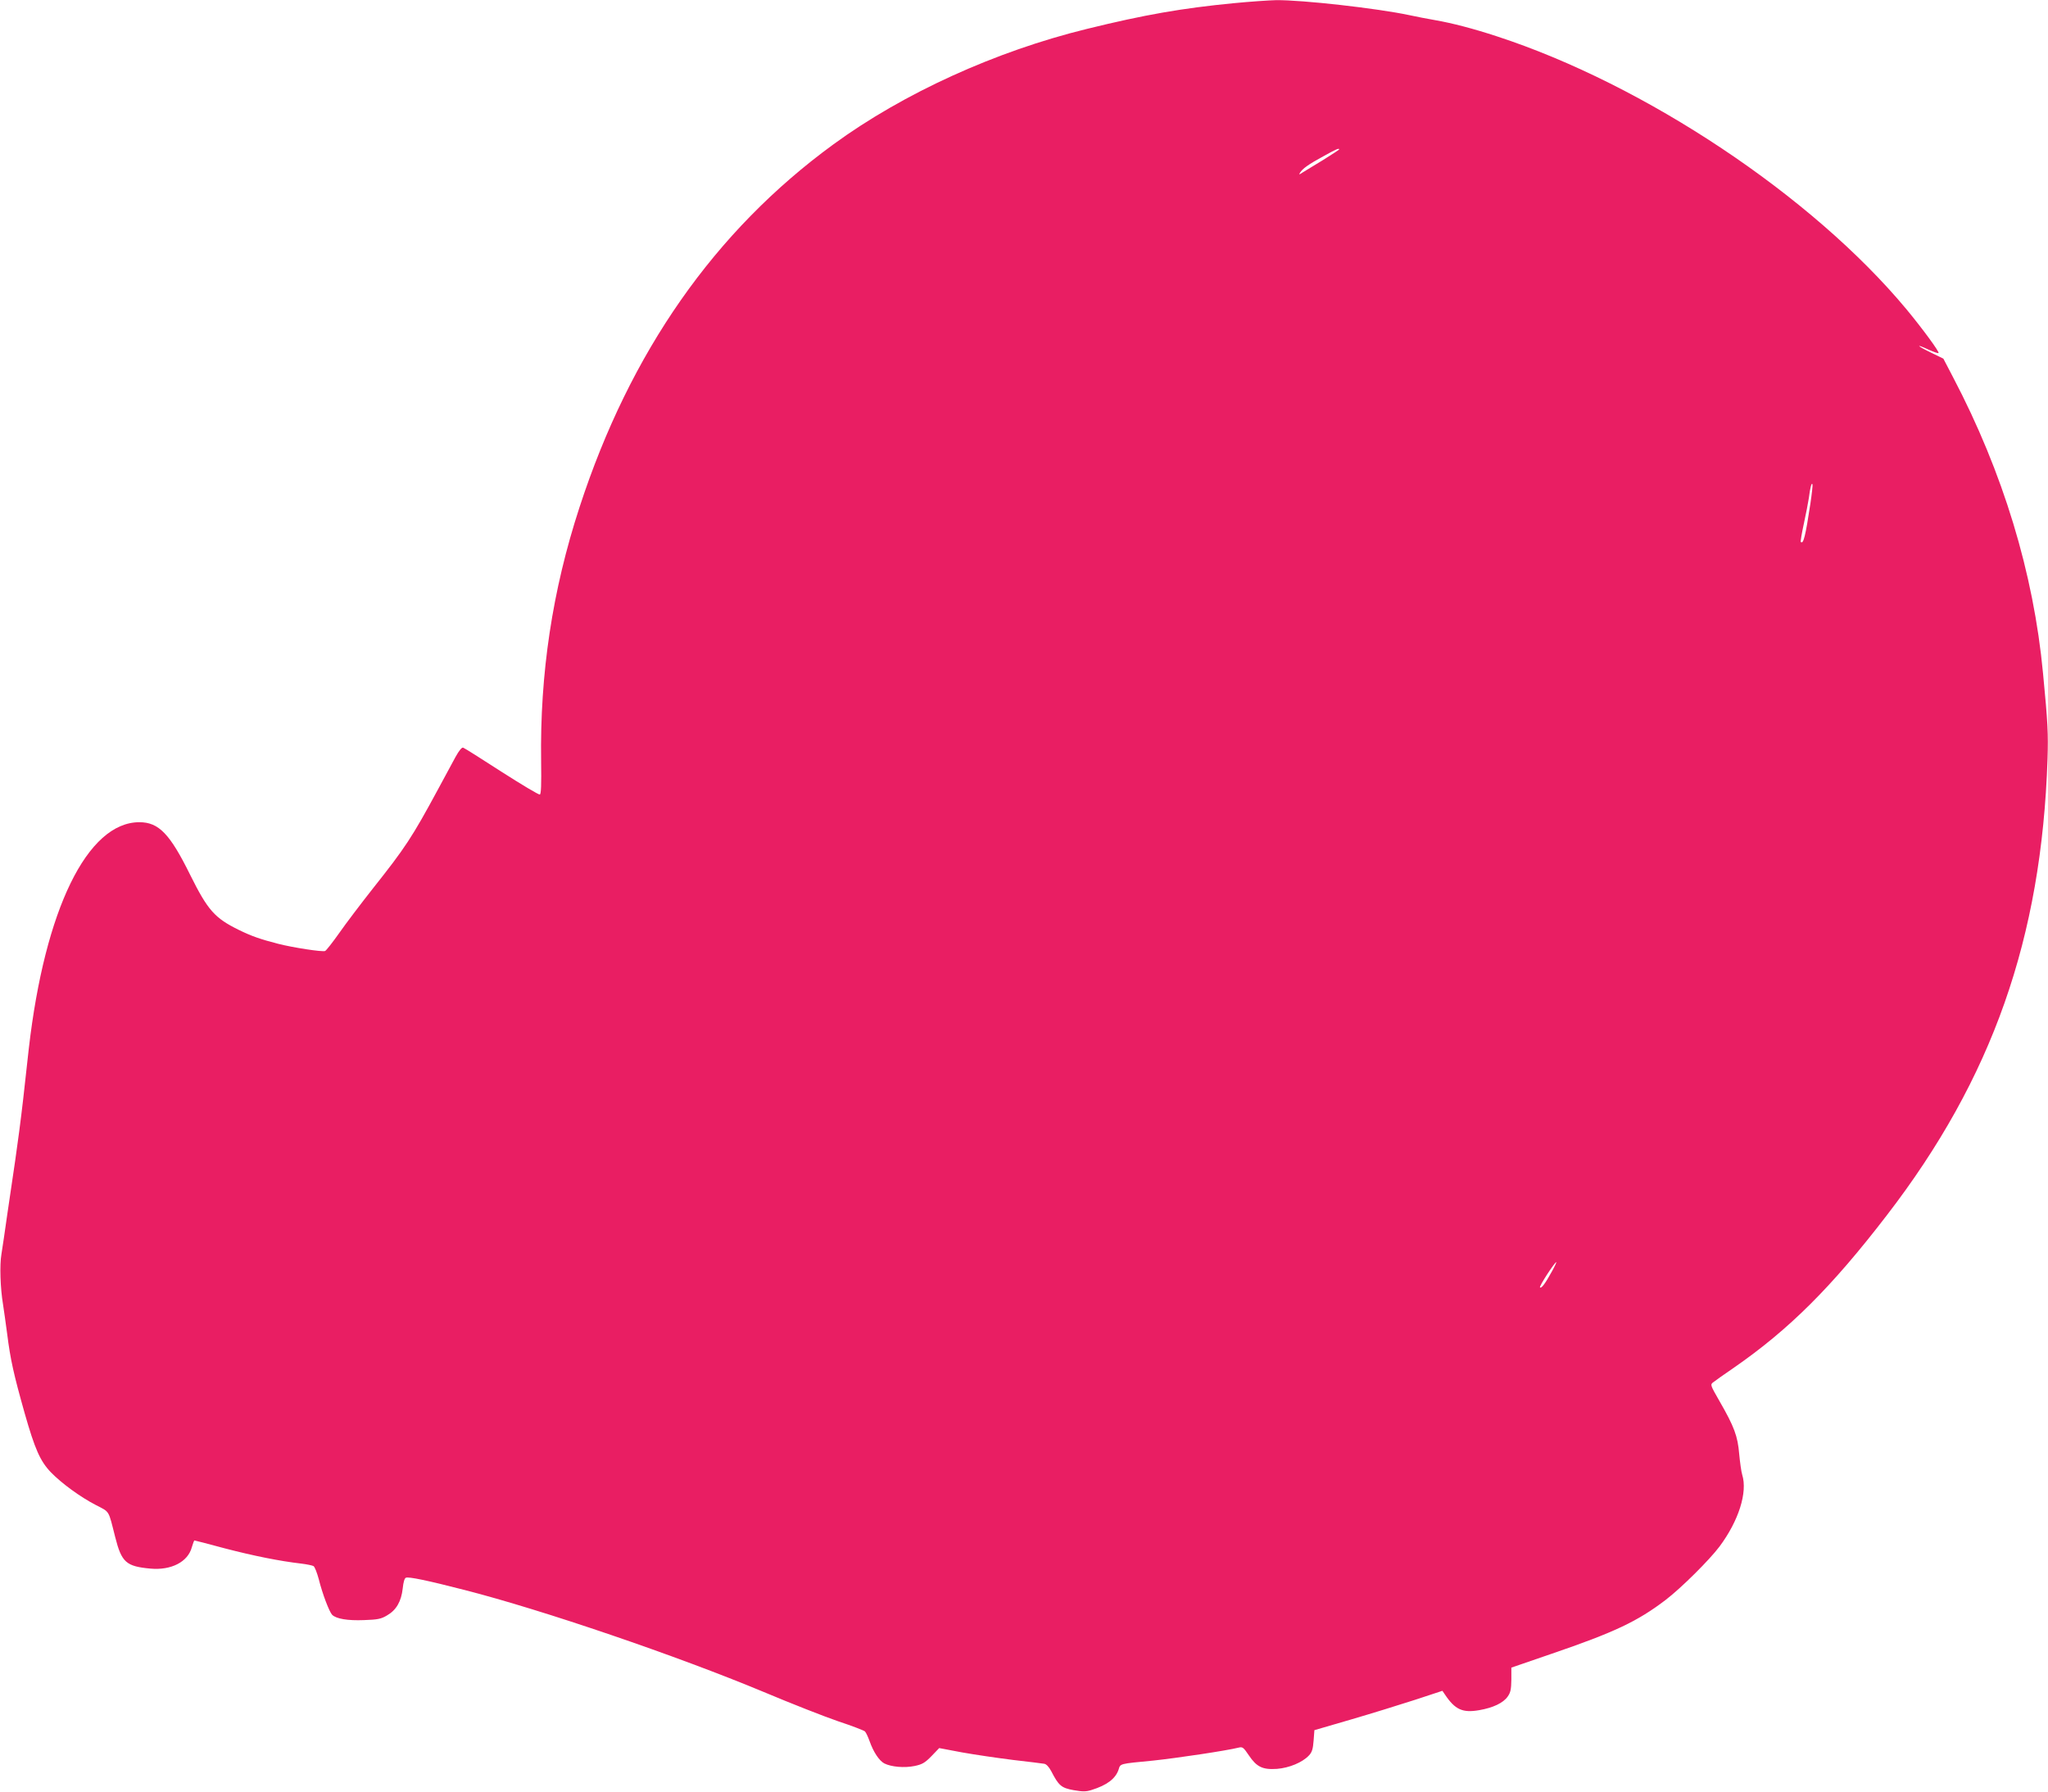 <?xml version="1.0" standalone="no"?>
<!DOCTYPE svg PUBLIC "-//W3C//DTD SVG 20010904//EN"
 "http://www.w3.org/TR/2001/REC-SVG-20010904/DTD/svg10.dtd">
<svg version="1.0" xmlns="http://www.w3.org/2000/svg"
 width="1280pt" height="1120pt" viewBox="0 0 1280 1120"
 preserveAspectRatio="xMidYMid meet">
<g transform="translate(0,1120) scale(0.1,-0.1)"
fill="#e91e63" stroke="none">
<path d="M7710 11180 c-320 -31 -557 -72 -918 -161 -571 -140 -1146 -402
-1584 -722 -741 -541 -1270 -1297 -1586 -2268 -170 -520 -248 -1041 -240
-1588 2 -146 0 -205 -8 -208 -7 -2 -114 62 -239 142 -125 81 -233 149 -240
151 -8 4 -26 -18 -48 -58 -19 -35 -67 -124 -107 -198 -165 -306 -207 -369
-410 -625 -74 -94 -169 -219 -210 -278 -41 -58 -81 -109 -88 -112 -18 -7 -200
21 -294 45 -112 29 -164 47 -246 87 -150 74 -193 122 -303 343 -127 258 -197
330 -318 330 -325 0 -591 -545 -691 -1415 -5 -49 -21 -191 -35 -315 -14 -124
-37 -297 -50 -385 -13 -88 -35 -241 -50 -340 -14 -99 -30 -209 -36 -245 -12
-68 -7 -214 10 -315 5 -33 17 -116 26 -185 20 -159 40 -249 109 -494 64 -225
97 -300 164 -370 66 -68 183 -154 280 -204 90 -47 78 -28 122 -201 40 -158 68
-183 220 -197 130 -12 235 42 259 134 7 23 14 42 16 42 3 0 89 -22 192 -50
177 -46 340 -79 478 -95 33 -4 66 -11 74 -15 8 -4 22 -41 33 -81 23 -93 66
-205 84 -224 26 -25 96 -37 199 -33 86 3 107 7 145 30 57 33 88 87 97 168 4
39 11 64 20 67 18 7 131 -16 368 -77 488 -125 1326 -411 1870 -638 171 -72
380 -154 465 -183 85 -28 160 -57 166 -63 6 -6 19 -33 29 -61 24 -68 60 -122
92 -139 44 -22 126 -29 189 -16 48 10 65 20 106 62 l48 50 143 -27 c78 -14
221 -35 317 -47 96 -11 185 -22 196 -24 14 -2 30 -20 44 -46 47 -91 63 -105
140 -119 57 -10 78 -10 112 1 97 30 150 71 169 127 12 39 2 36 218 57 143 15
458 62 533 81 24 6 30 1 63 -48 49 -73 86 -91 176 -85 76 6 159 40 200 84 19
20 25 40 29 92 l5 66 230 67 c127 37 307 93 400 123 l170 56 15 -22 c64 -96
111 -117 215 -99 87 15 150 45 178 85 18 25 22 45 23 106 l0 75 250 86 c395
135 538 203 714 337 98 75 274 250 337 334 120 161 176 339 142 448 -6 19 -14
78 -19 130 -9 111 -31 171 -122 329 -59 103 -60 105 -40 120 11 9 69 50 129
91 345 239 611 504 955 952 660 857 968 1733 1005 2853 5 158 2 224 -28 535
-59 628 -250 1256 -562 1851 l-61 117 -78 38 c-89 43 -100 58 -14 18 32 -14
59 -24 62 -21 7 6 -100 152 -201 274 -588 707 -1636 1405 -2560 1706 -146 48
-281 83 -385 101 -47 8 -119 22 -160 31 -202 43 -672 96 -835 94 -44 -1 -163
-9 -265 -19z m660 -914 c0 -2 -46 -32 -102 -67 -57 -34 -114 -70 -128 -78 -21
-14 -23 -14 -15 -1 16 26 54 53 144 102 81 45 101 54 101 44z m2945 -2214
c-31 -206 -44 -256 -60 -240 -3 2 6 54 19 114 13 60 27 132 31 159 9 70 18
102 23 87 2 -6 -4 -60 -13 -120z m-1616 -4801 c-41 -75 -66 -108 -74 -99 -7 6
92 158 102 158 2 0 -10 -27 -28 -59z"/>
</g>
</svg>
